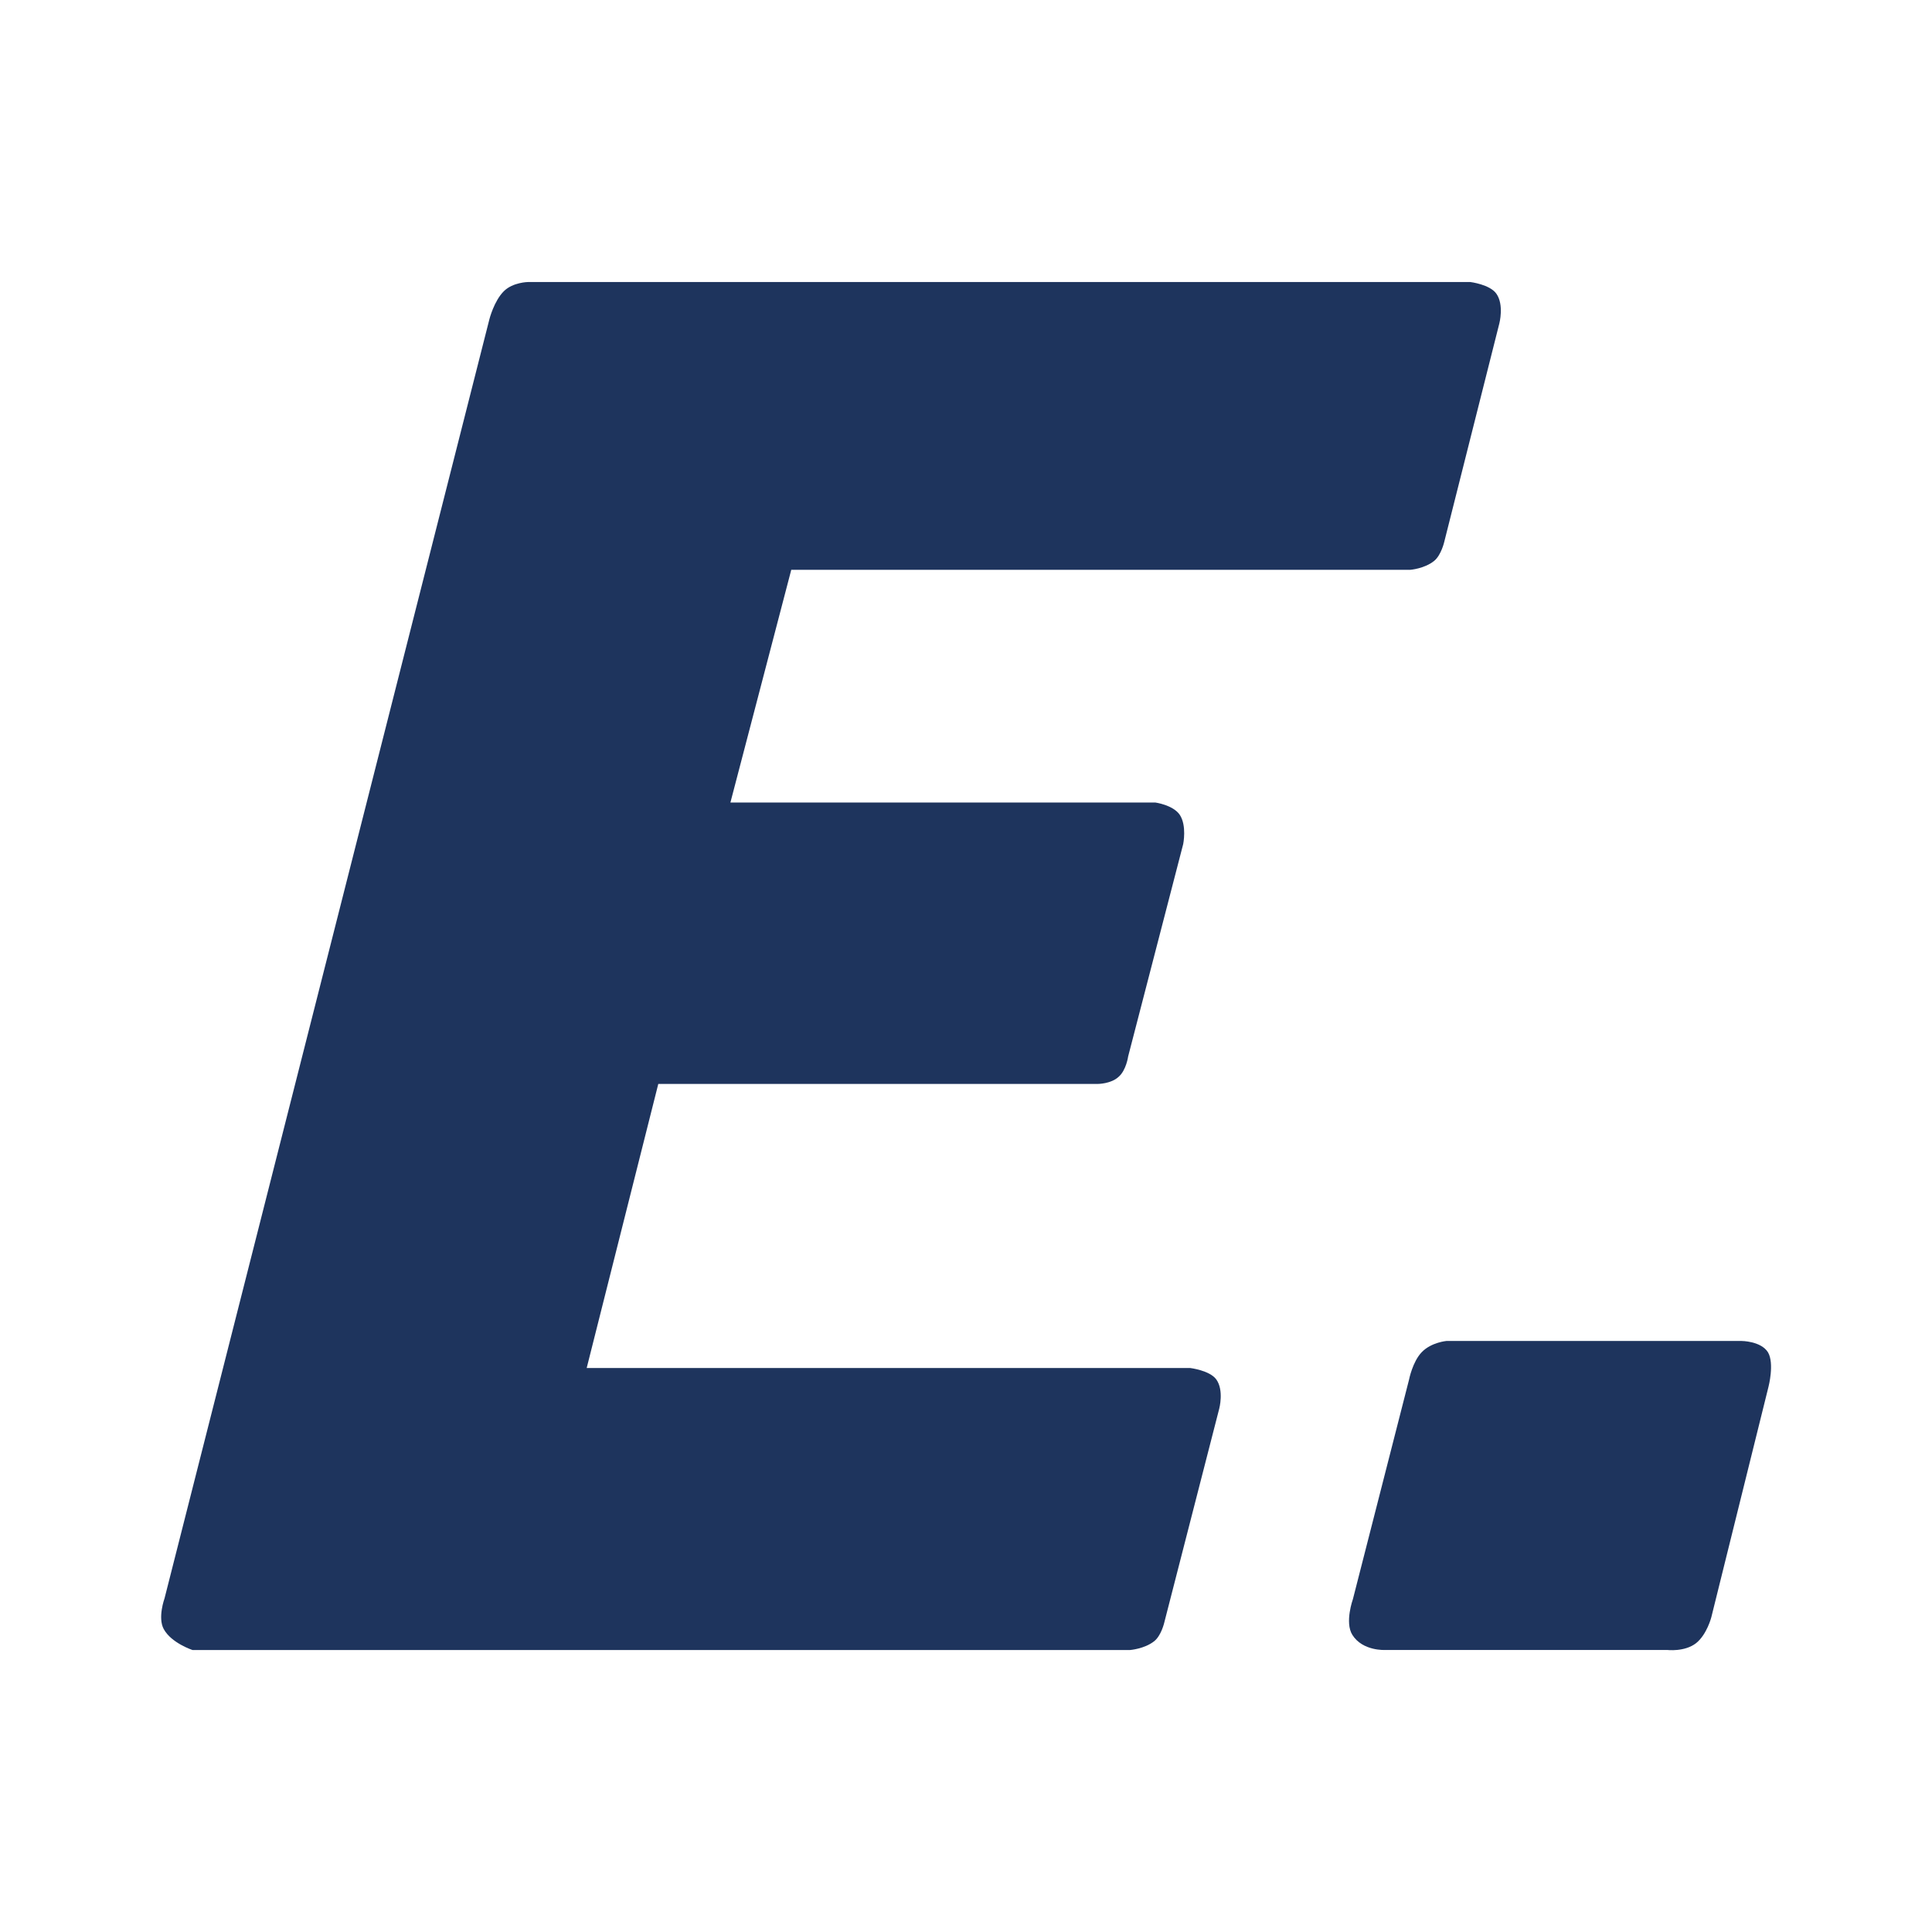 <svg width="48" height="48" viewBox="0 0 48 48" fill="none" xmlns="http://www.w3.org/2000/svg">
<g clip-path="url(#clip0_22638_109324)">
<path d="M35.937 33.316H43.266C43.266 33.316 43.751 33.316 43.926 33.599C44.087 33.876 43.939 34.449 43.939 34.449L42.518 40.177C42.518 40.177 42.41 40.605 42.141 40.822C41.858 41.046 41.42 40.993 41.42 40.993H34.414C34.414 40.993 33.855 41.026 33.599 40.618C33.404 40.309 33.613 39.729 33.613 39.729L35.007 34.278C35.007 34.278 35.094 33.83 35.324 33.593C35.559 33.349 35.937 33.316 35.937 33.316Z" fill="#1E345D"/>
<path d="M19.662 14.144L18.147 19.938H28.702C28.702 19.938 29.14 19.997 29.309 20.241C29.491 20.511 29.396 20.972 29.396 20.972L28.029 26.245C28.029 26.245 27.982 26.588 27.793 26.752C27.604 26.93 27.274 26.93 27.274 26.93H16.355L14.576 33.988H29.571C29.571 33.988 30.056 34.047 30.218 34.271C30.413 34.541 30.292 34.996 30.292 34.996L28.925 40.316C28.925 40.316 28.851 40.638 28.675 40.776C28.433 40.967 28.076 40.994 28.076 40.994H4.782C4.782 40.994 4.257 40.822 4.068 40.474C3.913 40.19 4.088 39.71 4.088 39.71L12.158 7.935C12.158 7.935 12.273 7.474 12.522 7.231C12.744 7.013 13.115 7.007 13.115 7.007H36.53C36.53 7.007 37.015 7.066 37.177 7.297C37.372 7.573 37.251 8.034 37.251 8.034L35.883 13.459C35.883 13.459 35.809 13.788 35.634 13.933C35.392 14.131 35.035 14.157 35.035 14.157H19.662V14.144Z" fill="#1E345D"/>
</g>
<defs>
<clipPath id="clip0_22638_109324">
<rect width="40" height="34" fill="white" transform="translate(4 7)"/>
</clipPath>
</defs>
</svg>
